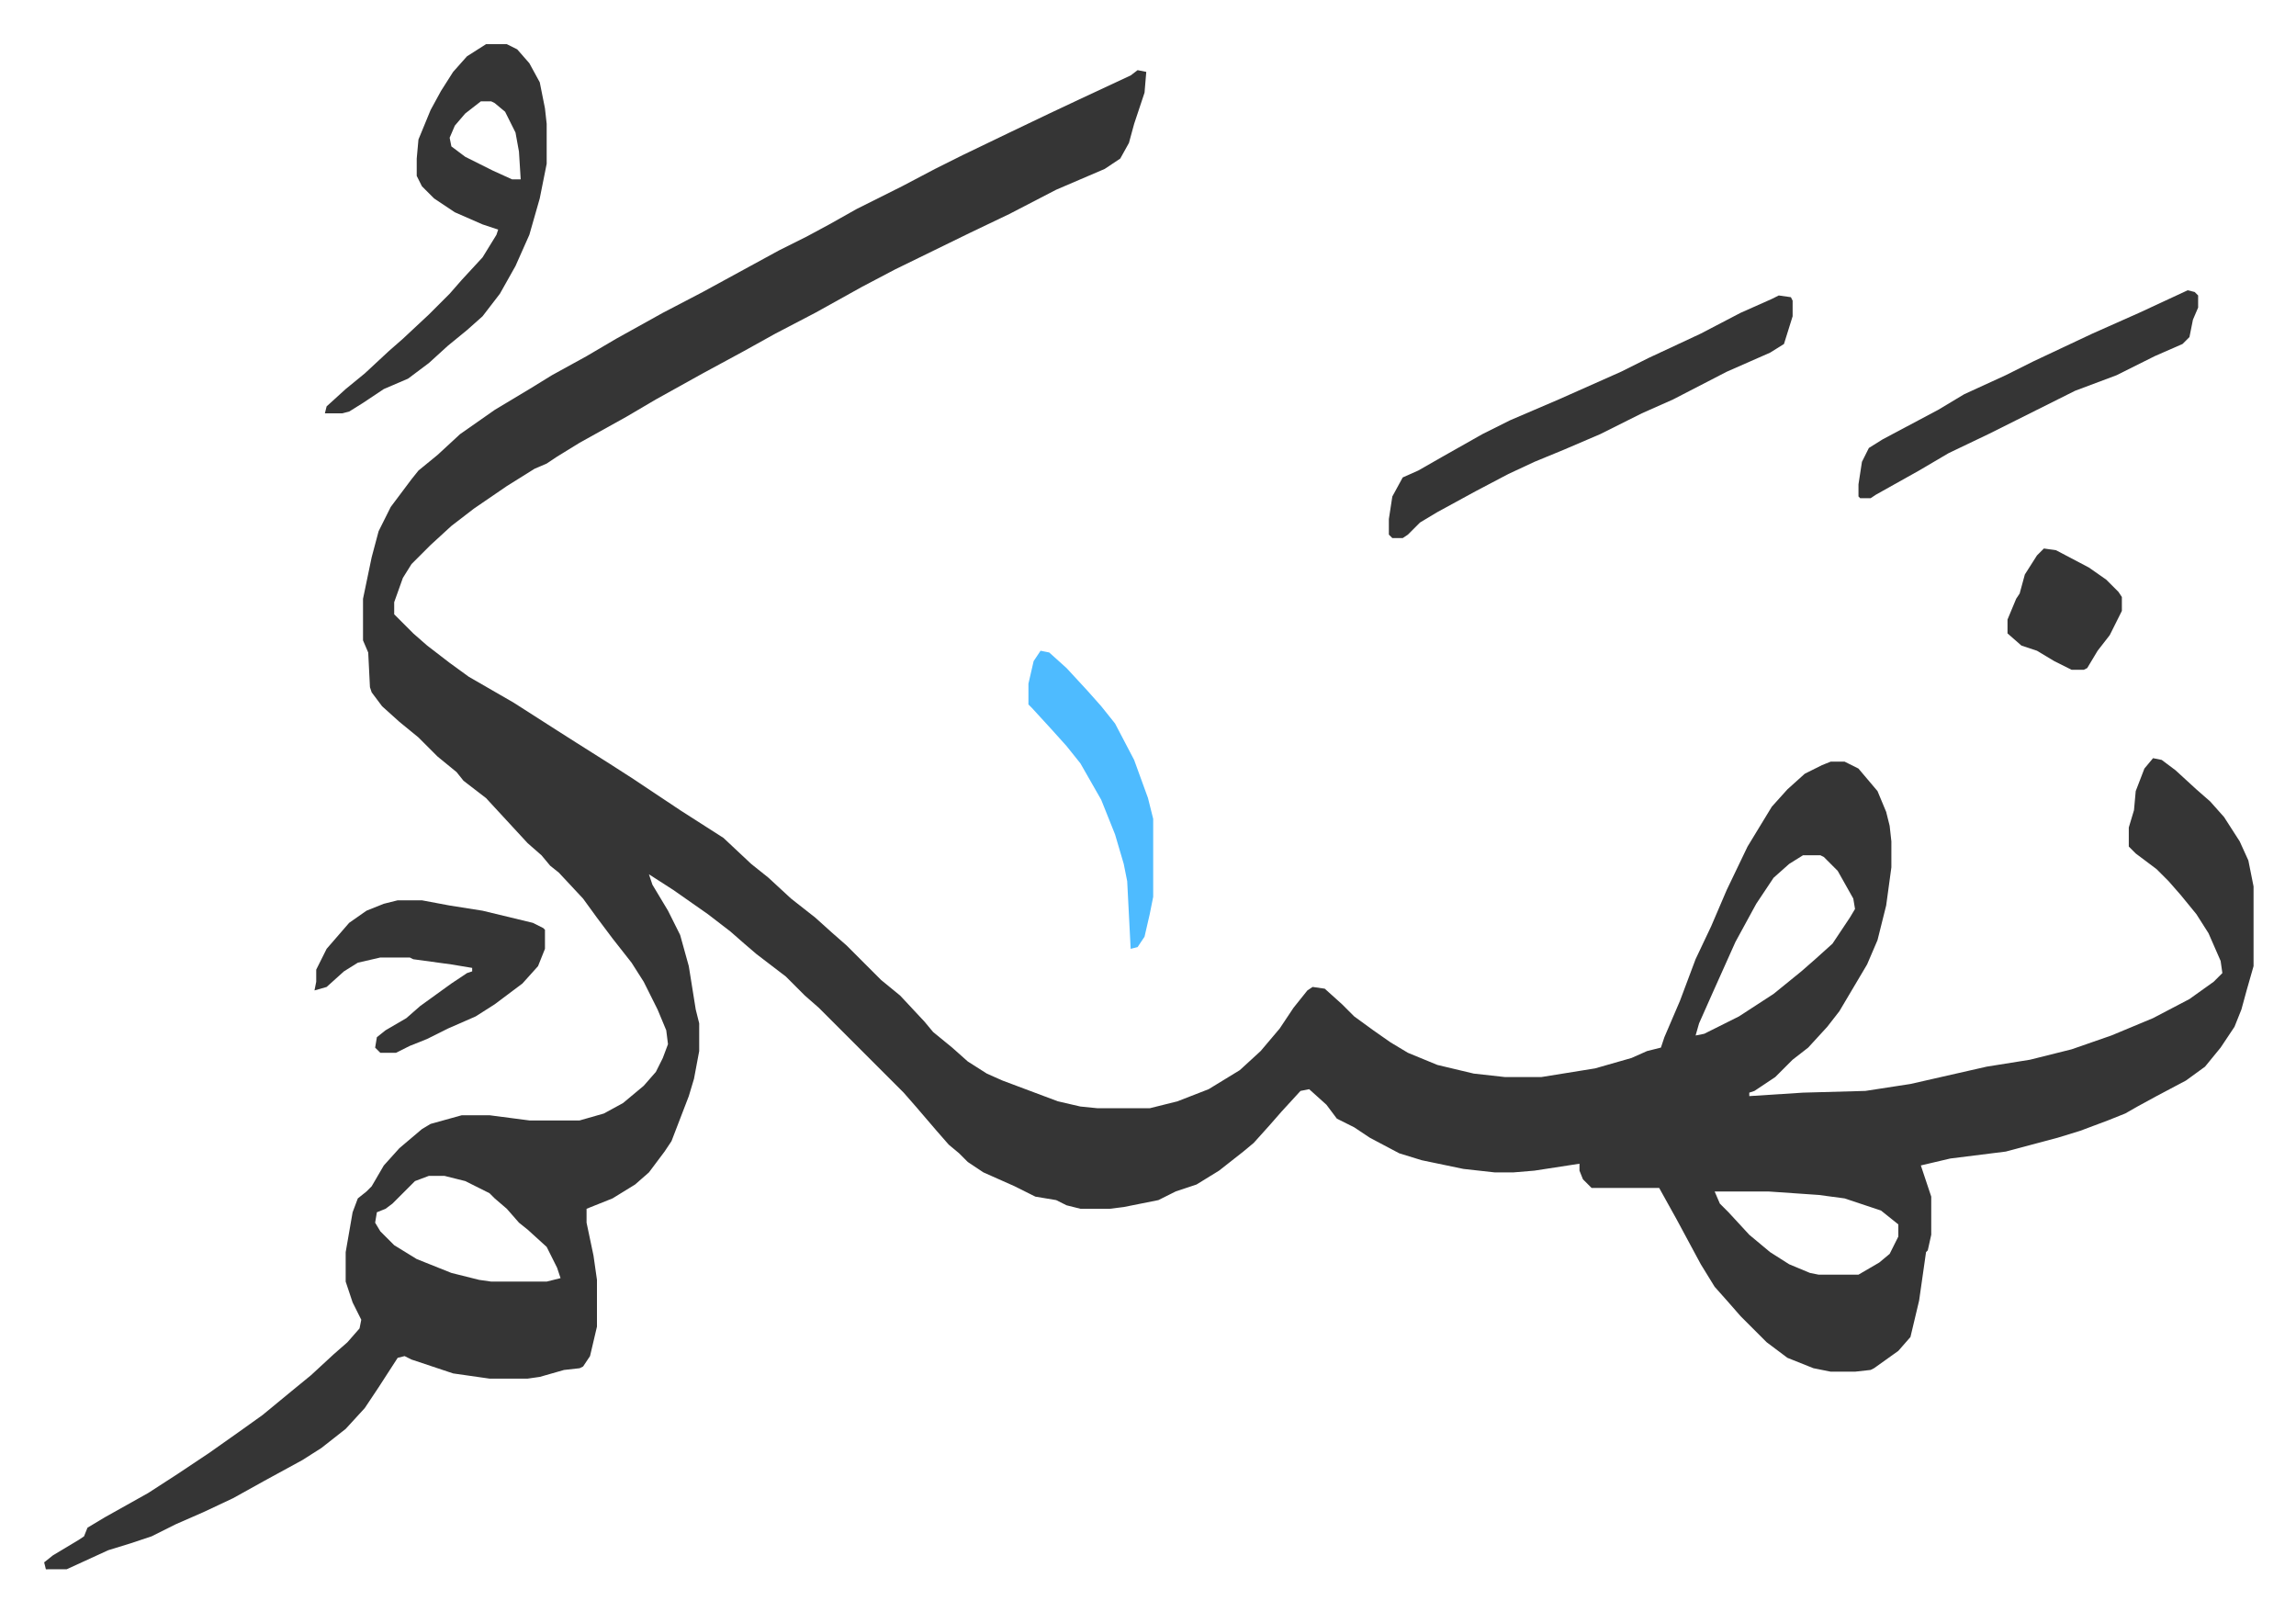 <svg xmlns="http://www.w3.org/2000/svg" role="img" viewBox="-25.48 281.52 1324.96 929.96"><path fill="#353535" id="rule_normal" d="M631 322l5 1-1 12-6 18-3 11-5 9-9 6-28 12-27 14-23 11-43 21-19 10-27 15-23 12-18 10-24 13-27 15-17 10-18 10-9 5-13 8-6 4-7 3-16 10-19 13-13 10-12 11-11 11-5 8-5 14v7l11 11 8 7 13 10 11 8 26 15 25 16 11 7 19 12 14 9 12 8 15 10 25 16 16 15 10 8 13 12 14 11 10 9 8 7 20 20 11 9 14 15 5 6 11 9 9 8 11 7 9 4 16 6 16 6 13 3 10 1h30l16-4 18-7 18-11 12-11 11-13 8-12 8-10 3-2 7 1 10 9 7 7 11 8 10 7 10 6 17 7 21 5 18 2h21l31-5 21-6 9-4 8-2 2-6 9-21 9-24 9-19 9-21 12-25 14-23 9-10 10-9 10-5 5-2h8l8 4 11 13 5 12 2 8 1 9v15l-3 22-5 20-6 14-16 27-7 9-11 12-9 7-10 10-12 8-3 1v2l31-2 36-1 26-4 22-5 22-5 25-4 24-6 23-8 24-10 21-11 14-10 5-5-1-7-7-16-7-11-9-11-7-8-7-7-12-9-4-4v-11l3-10 1-11 5-13 5-6 5 1 8 6 12 11 8 7 8 9 9 14 5 11 3 15v46l-4 14-3 11-4 10-8 12-9 11-11 8-17 9-11 6-7 4-10 4-16 6-13 4-30 8-32 4-17 4 6 18v22l-2 9-1 1-4 28-5 21-7 8-14 10-2 1-9 1h-14l-10-2-15-6-12-9-15-15-7-8-8-9-8-13-14-26-10-18h-39l-5-5-2-5v-4l-26 4-12 1h-11l-18-2-24-5-13-4-17-9-9-6-10-5-6-8-10-9-5 1-11 12-7 8-9 10-6 5-14 11-13 8-12 4-10 5-20 4-8 1h-17l-8-2-6-3-12-2-12-6-18-8-9-6-5-5-6-5-7-8-12-14-7-8-49-49-8-7-11-11-17-13-7-6-8-7-13-10-20-14-14-9 2 6 9 15 7 14 5 18 4 25 2 8v16l-3 16-3 10-10 26-4 6-9 12-8 7-13 8-15 6v8l4 19 2 14v27l-4 17-4 6-2 1-9 1-14 4-7 1h-22l-21-3-24-8-4-2-4 1-11 17-8 12-11 12-14 11-11 7-22 12-18 10-17 8-16 7-14 7-12 4-13 4-24 11H1l-1-4 5-4 15-9 3-2 2-5 10-6 25-14 17-11 18-12 17-12 14-10 17-14 11-9 13-12 8-7 7-8 1-5-5-10-3-9-1-3v-17l4-23 3-8 5-4 3-3 7-12 9-10 13-11 5-3 18-5h16l23 3h29l14-4 11-6 12-10 7-8 4-8 3-8-1-8-5-12-8-16-7-11-11-14-9-12-8-11-14-15-5-4-5-6-8-7-12-13-12-13-13-10-4-5-11-9-11-11-11-9-10-9-6-8-1-3-1-20-3-7v-24l5-24 4-15 7-14 12-16 4-5 11-9 13-12 20-14 20-12 13-8 20-11 17-10 27-15 23-12 22-12 22-12 16-8 13-7 16-9 26-13 19-10 16-8 27-13 23-11 17-8 15-7 15-7zm384 453l-8 5-9 8-10 15-12 22-13 29-8 18-2 7 5-1 20-10 20-13 16-13 8-7 10-9 10-15 3-5-1-6-9-16-8-8-2-1zM222 960l-8 3-8 8-5 5-4 3-5 2-1 6 3 5 8 8 13 8 20 8 16 4 7 1h32l8-2-2-6-6-12-11-10-5-4-7-8-7-6-3-3-14-7-12-3zm742 9l3 7 5 5 12 13 12 10 11 7 12 5 5 1h23l12-7 6-5 5-10v-7l-10-8-21-7-15-2-29-2zM255 307h12l6 3 7 8 6 11 3 15 1 9v23l-4 20-6 21-8 18-9 16-10 13-9 8-11 9-11 10-12 9-14 6-12 8-8 5-4 1h-10l1-4 11-10 11-9 14-13 8-7 15-14 12-12 7-8 12-13 8-13 1-3-9-3-16-7-12-8-7-7-3-6v-10l1-11 7-17 6-11 7-11 8-9zm-3 33l-9 7-6 7-3 7 1 5 8 6 16 8 11 5h5l-1-16-2-11-6-12-6-5-2-1z"/><path fill="#353535" id="rule_normal" d="M1001 452l7 1 1 2v9l-5 16-8 5-25 11-31 16-18 8-24 12-21 9-17 7-15 7-19 10-22 12-10 6-7 7-3 2h-6l-2-2v-9l2-13 6-11 9-4 14-8 23-13 16-8 28-12 36-16 16-8 30-14 23-12 18-8zM204 801h14l16 3 19 3 29 7 6 3 1 1v11l-4 10-9 10-16 12-11 7-16 7-12 6-10 4-8 4h-9l-3-3 1-6 5-4 12-7 8-7 18-13 9-6 3-1v-2l-12-2-22-3-2-1h-17l-13 3-8 5-10 9-7 2 1-5v-7l6-12 13-15 10-7 10-4zm1033-352l4 1 2 2v7l-3 7-2 10-4 4-16 7-22 11-24 9-34 17-16 8-23 11-17 10-25 14-3 2h-6l-1-1v-7l2-13 4-8 8-5 32-17 15-9 24-11 16-8 34-16 27-12z"/><path fill="#4ebbff" id="rule_madd_normal_2_vowels" d="M575 657l5 1 10 9 12 13 8 9 8 10 11 21 8 22 3 12v45l-2 10-3 13-4 6-4 1-2-39-2-10-5-17-8-20-12-21-8-10-9-10-11-12-2-2v-12l3-13z"/><path fill="#353535" id="rule_normal" d="M1154 598l7 1 19 10 10 7 7 7 2 3v8l-7 14-7 9-6 10-2 1h-7l-10-5-10-6-9-3-8-7v-8l5-12 2-3 3-11 7-11z"/></svg>
